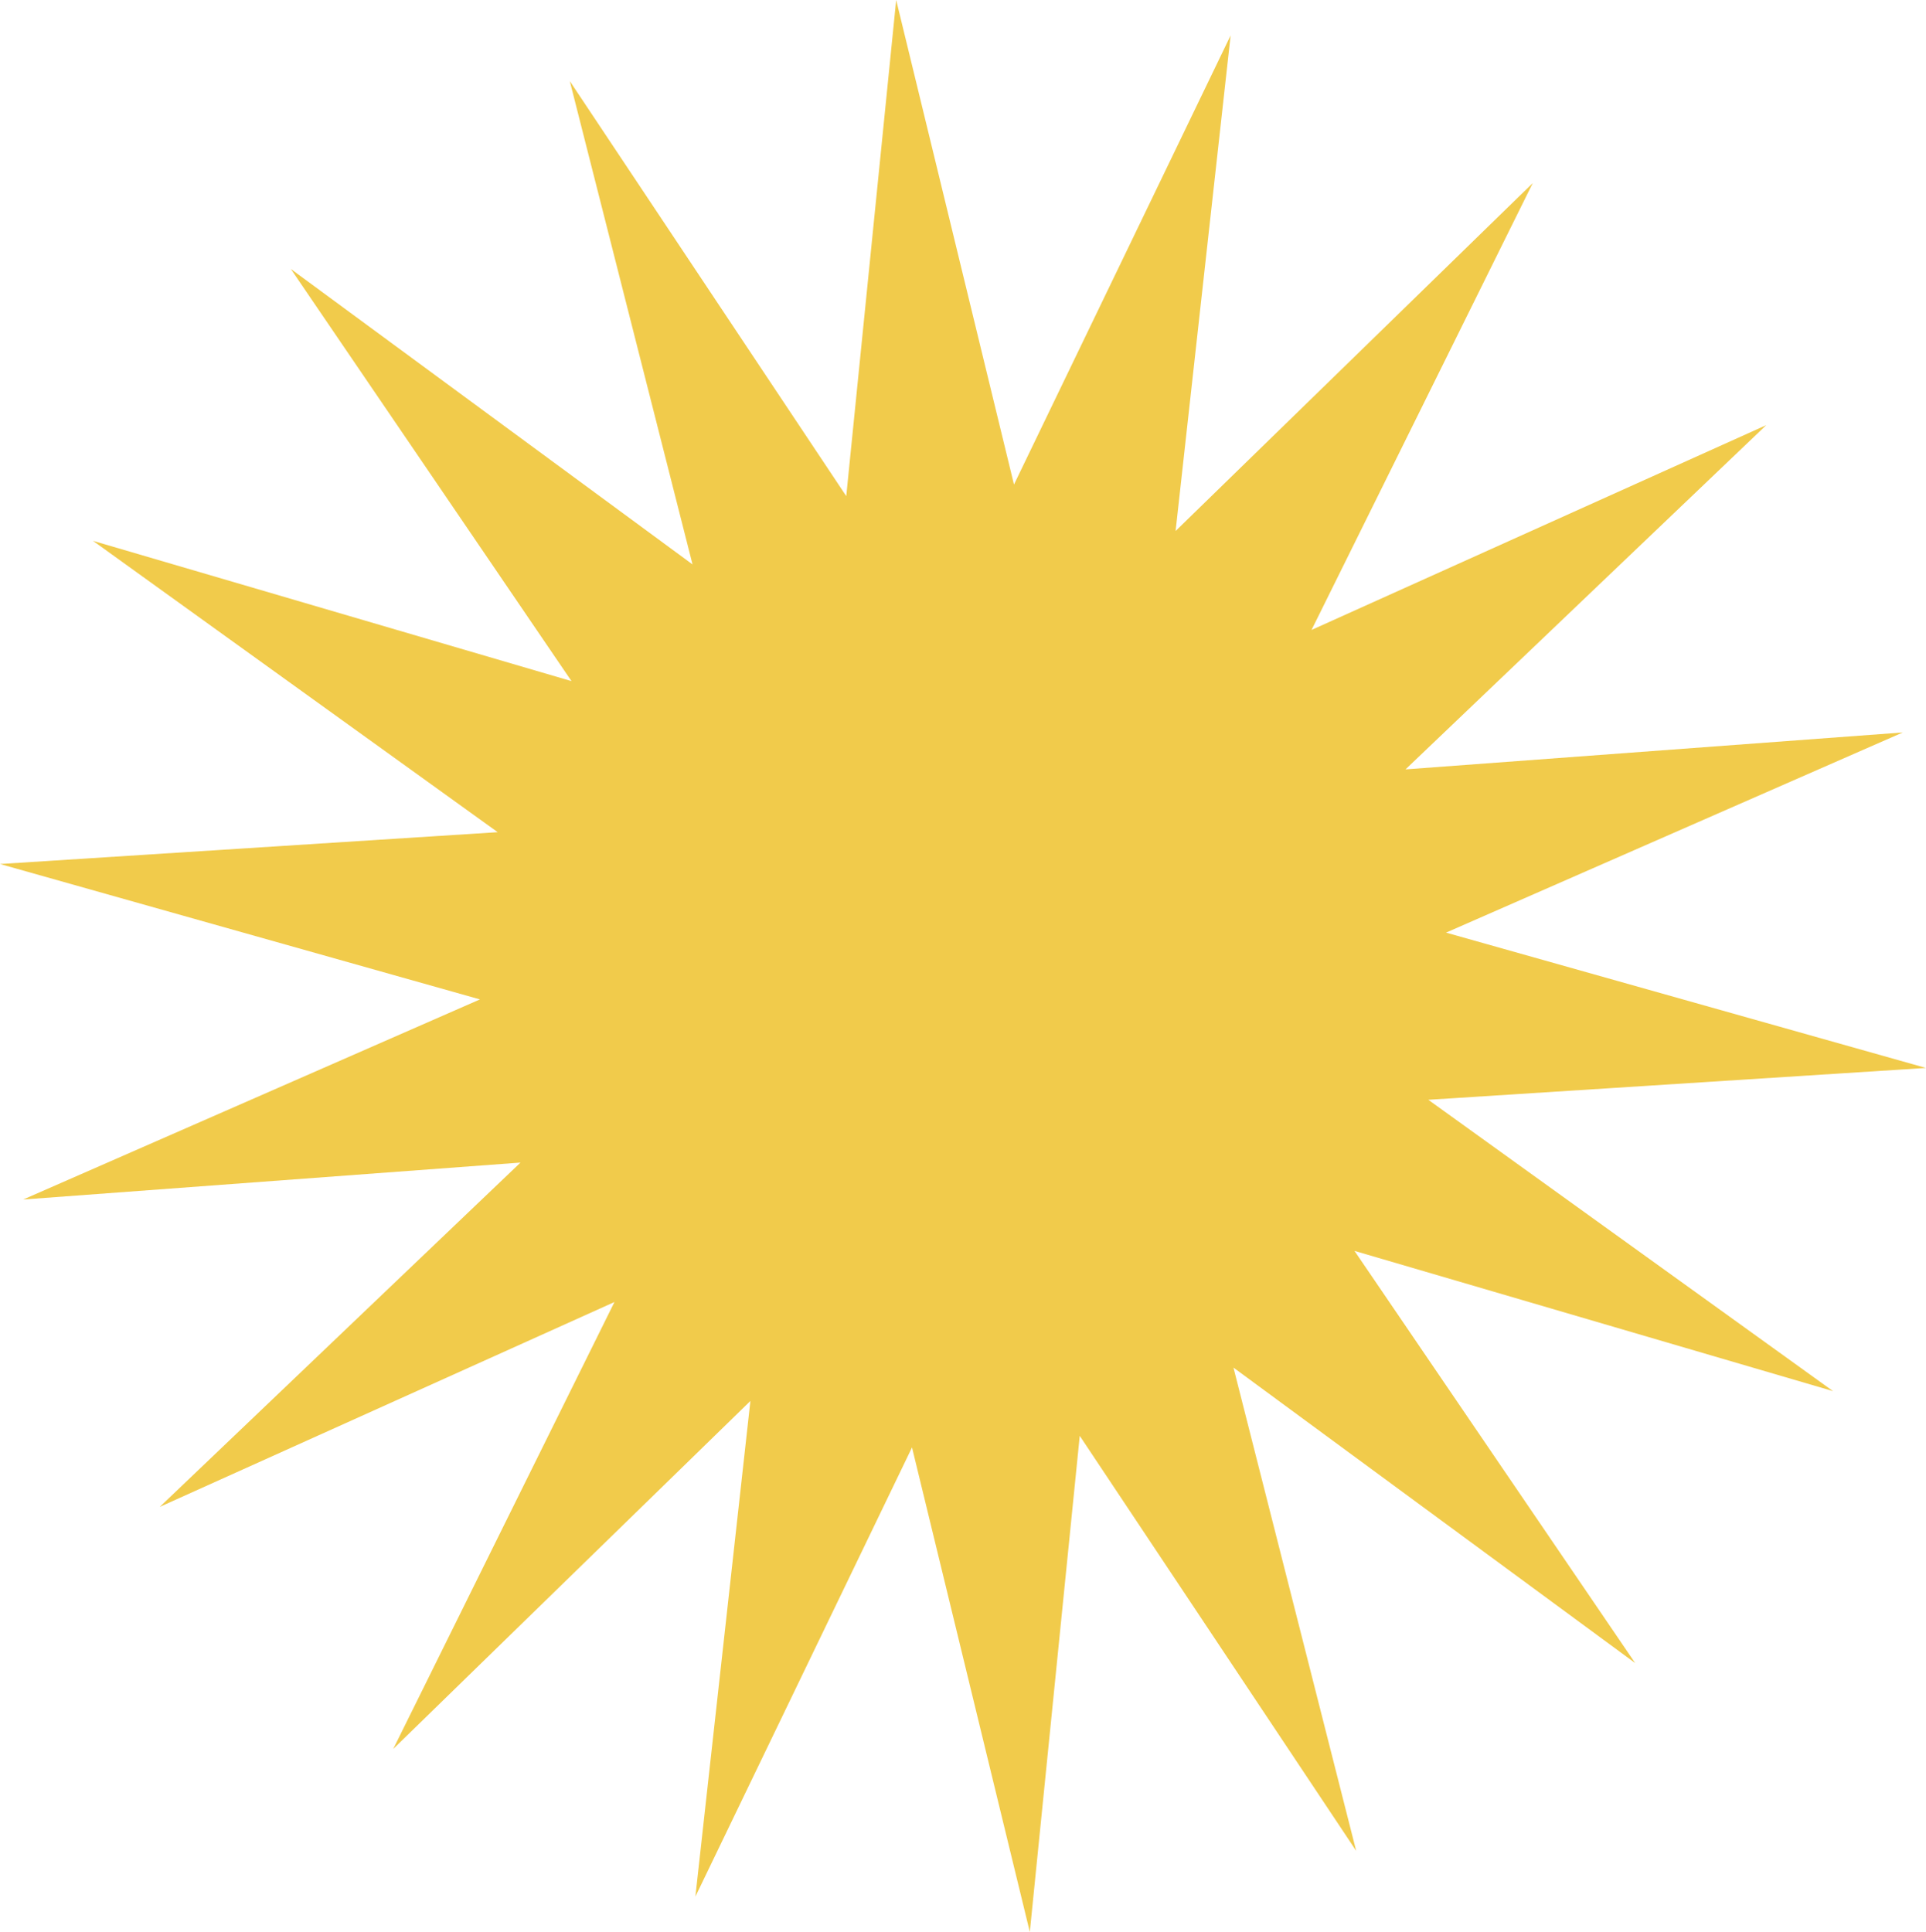 <?xml version="1.0" encoding="UTF-8"?> <svg xmlns="http://www.w3.org/2000/svg" id="a" viewBox="0 0 317.49 318.5"> <defs> <style>.b{fill:#f1cb4b;}</style> </defs> <polygon class="b" points="269.55 274.17 203.33 225.46 223.56 305.13 177.99 236.71 169.76 318.5 150.34 238.62 114.63 312.67 123.7 230.96 64.82 288.33 101.29 214.65 26.34 248.42 85.8 191.66 3.82 197.75 79.12 164.76 0 142.44 82.04 137.19 15.32 89.16 94.21 112.29 47.94 44.34 114.16 93.05 93.93 13.37 139.5 81.79 147.73 0 167.15 79.88 202.86 5.84 193.79 87.54 252.67 30.18 216.2 103.85 291.15 70.09 231.69 126.84 313.67 120.75 238.37 153.75 317.49 176.06 235.45 181.31 302.17 229.34 223.28 206.22 269.55 274.17"></polygon> </svg> 
